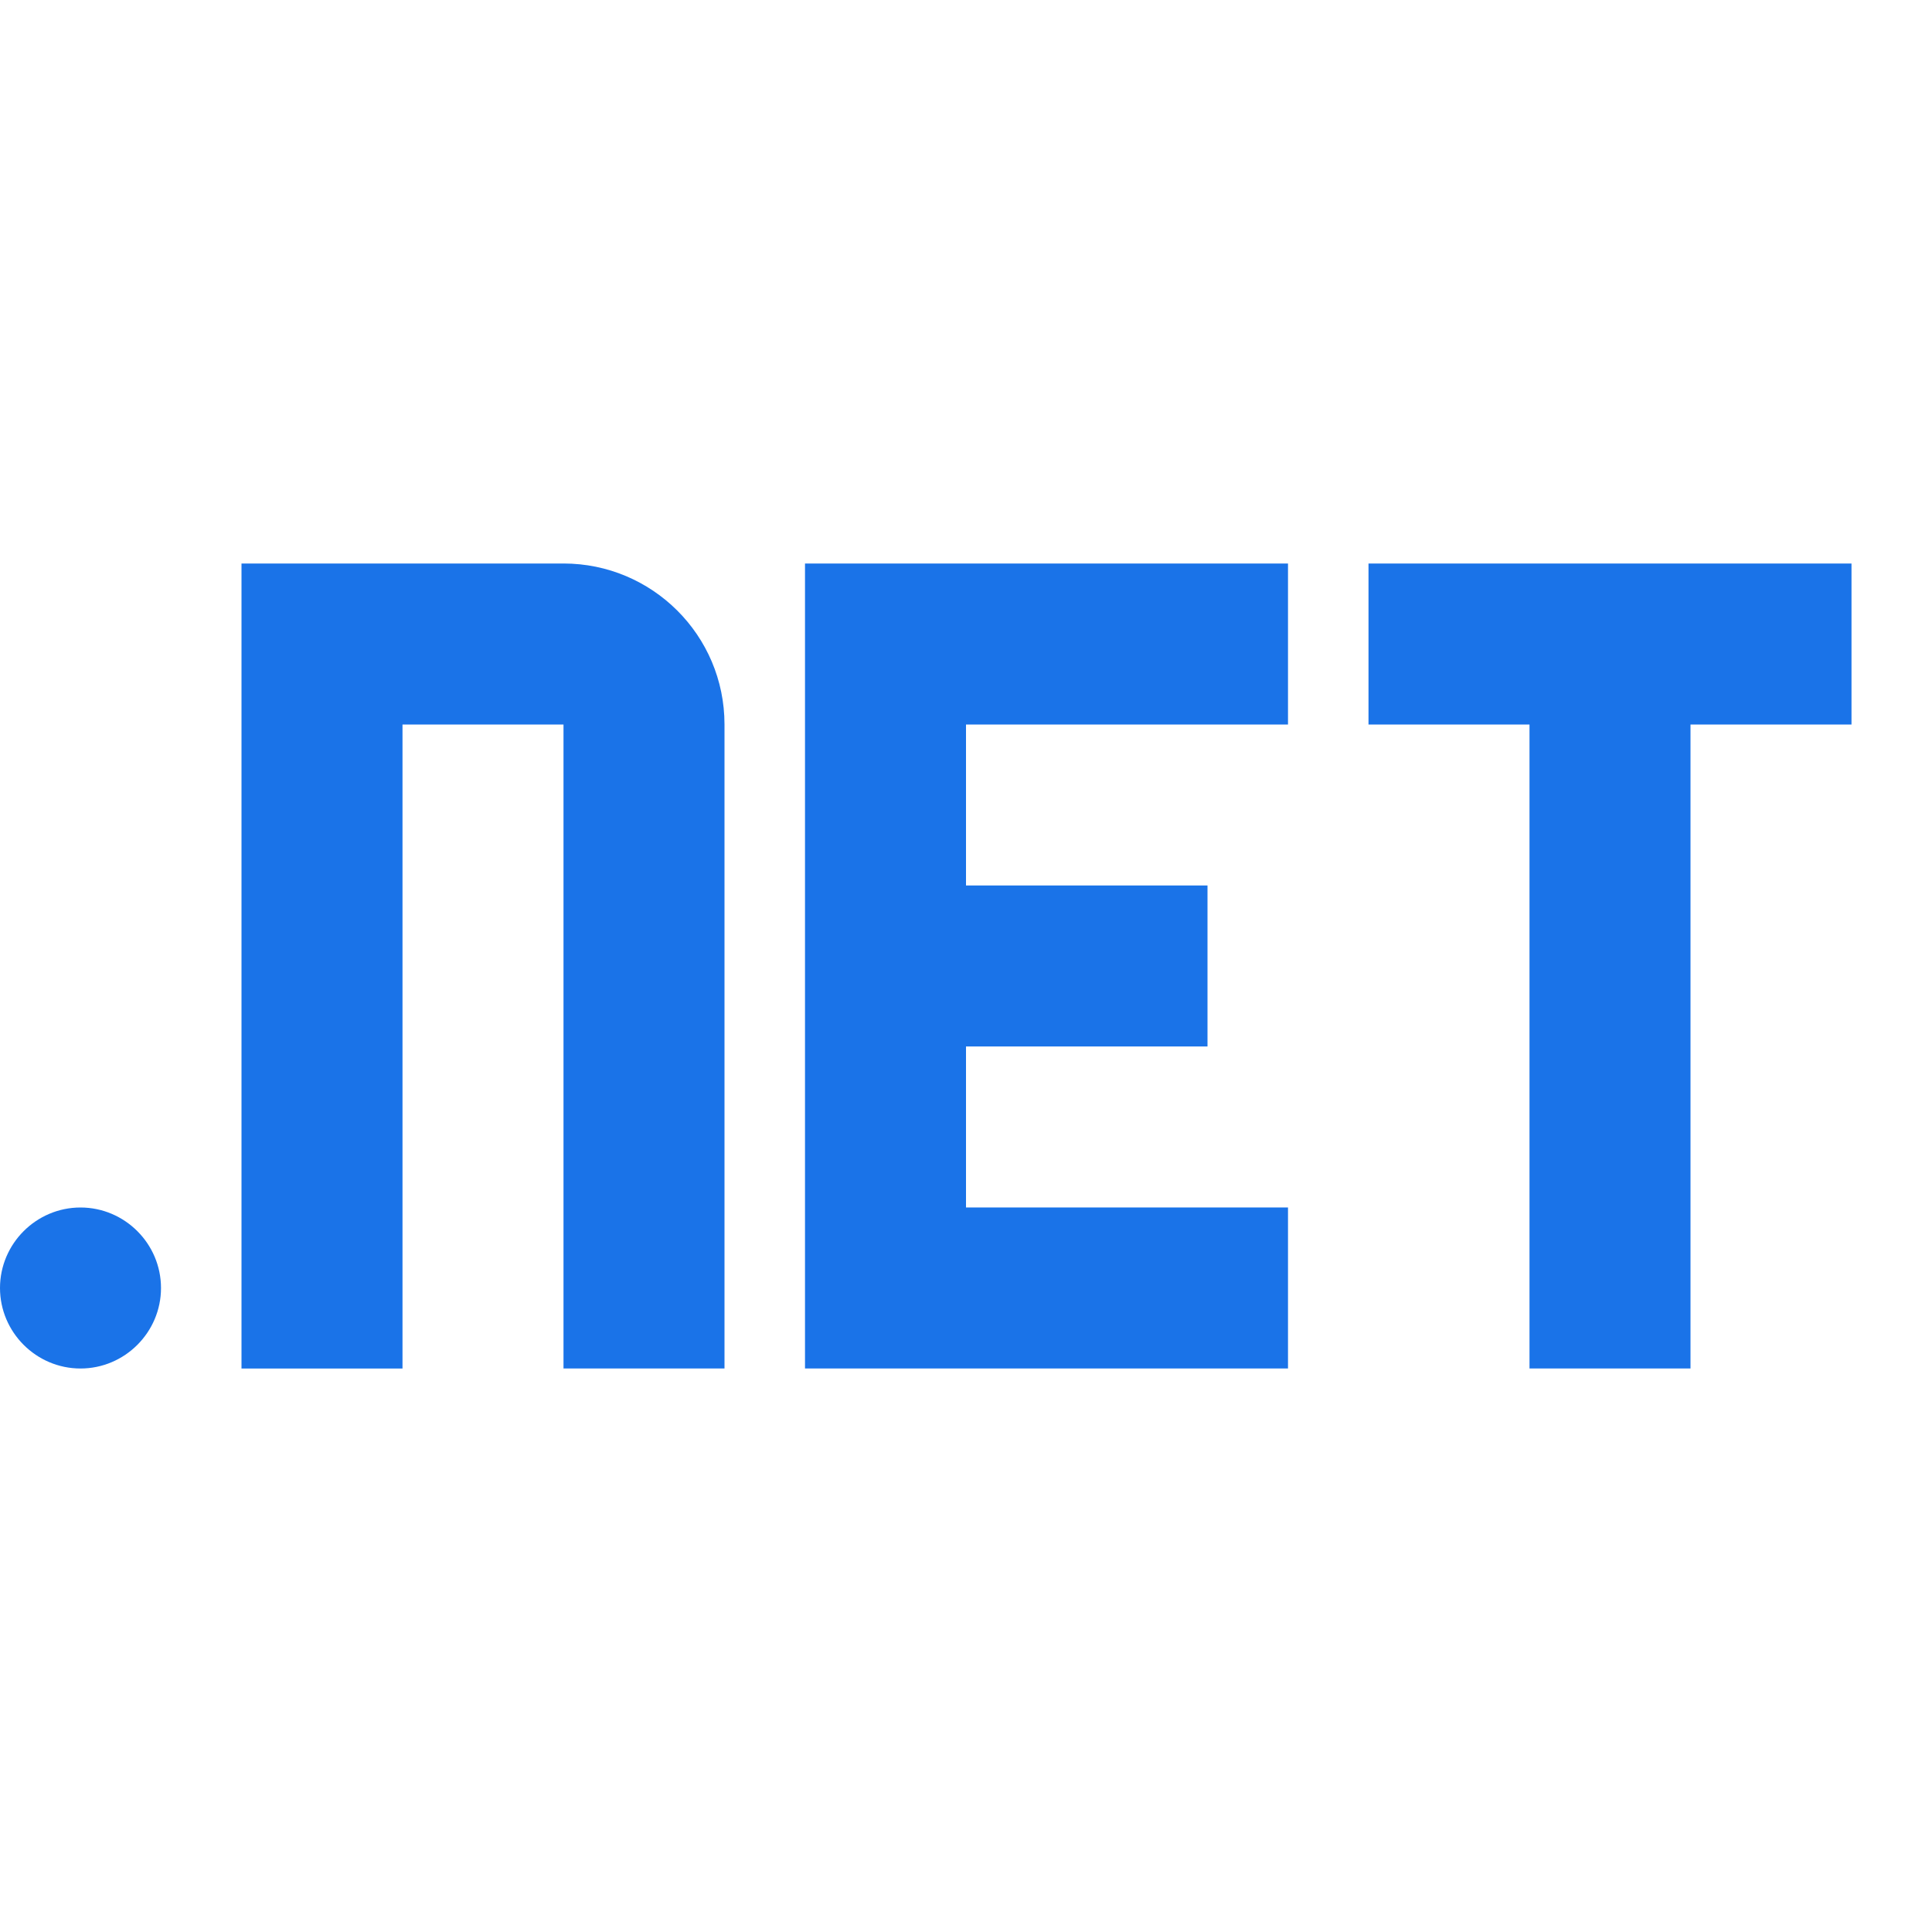 <svg xmlns="http://www.w3.org/2000/svg" width="24" height="24" viewBox="0 0 24 24">
<path fill="#1a73e8" d="M12,9v2h3v2h-3v2h4v2h-6V7h6v2H12z M7,7H3v10h2V9h2v8h2V9C9,7.89,8.1,7,7,7z M17,7v2h2v8h2V9h2V7H17z M1,15
c-0.55,0-1,0.45-1,1s0.45,1,1,1c0.55,0,1-0.45,1-1S1.55,15,1,15z"/>
</svg>